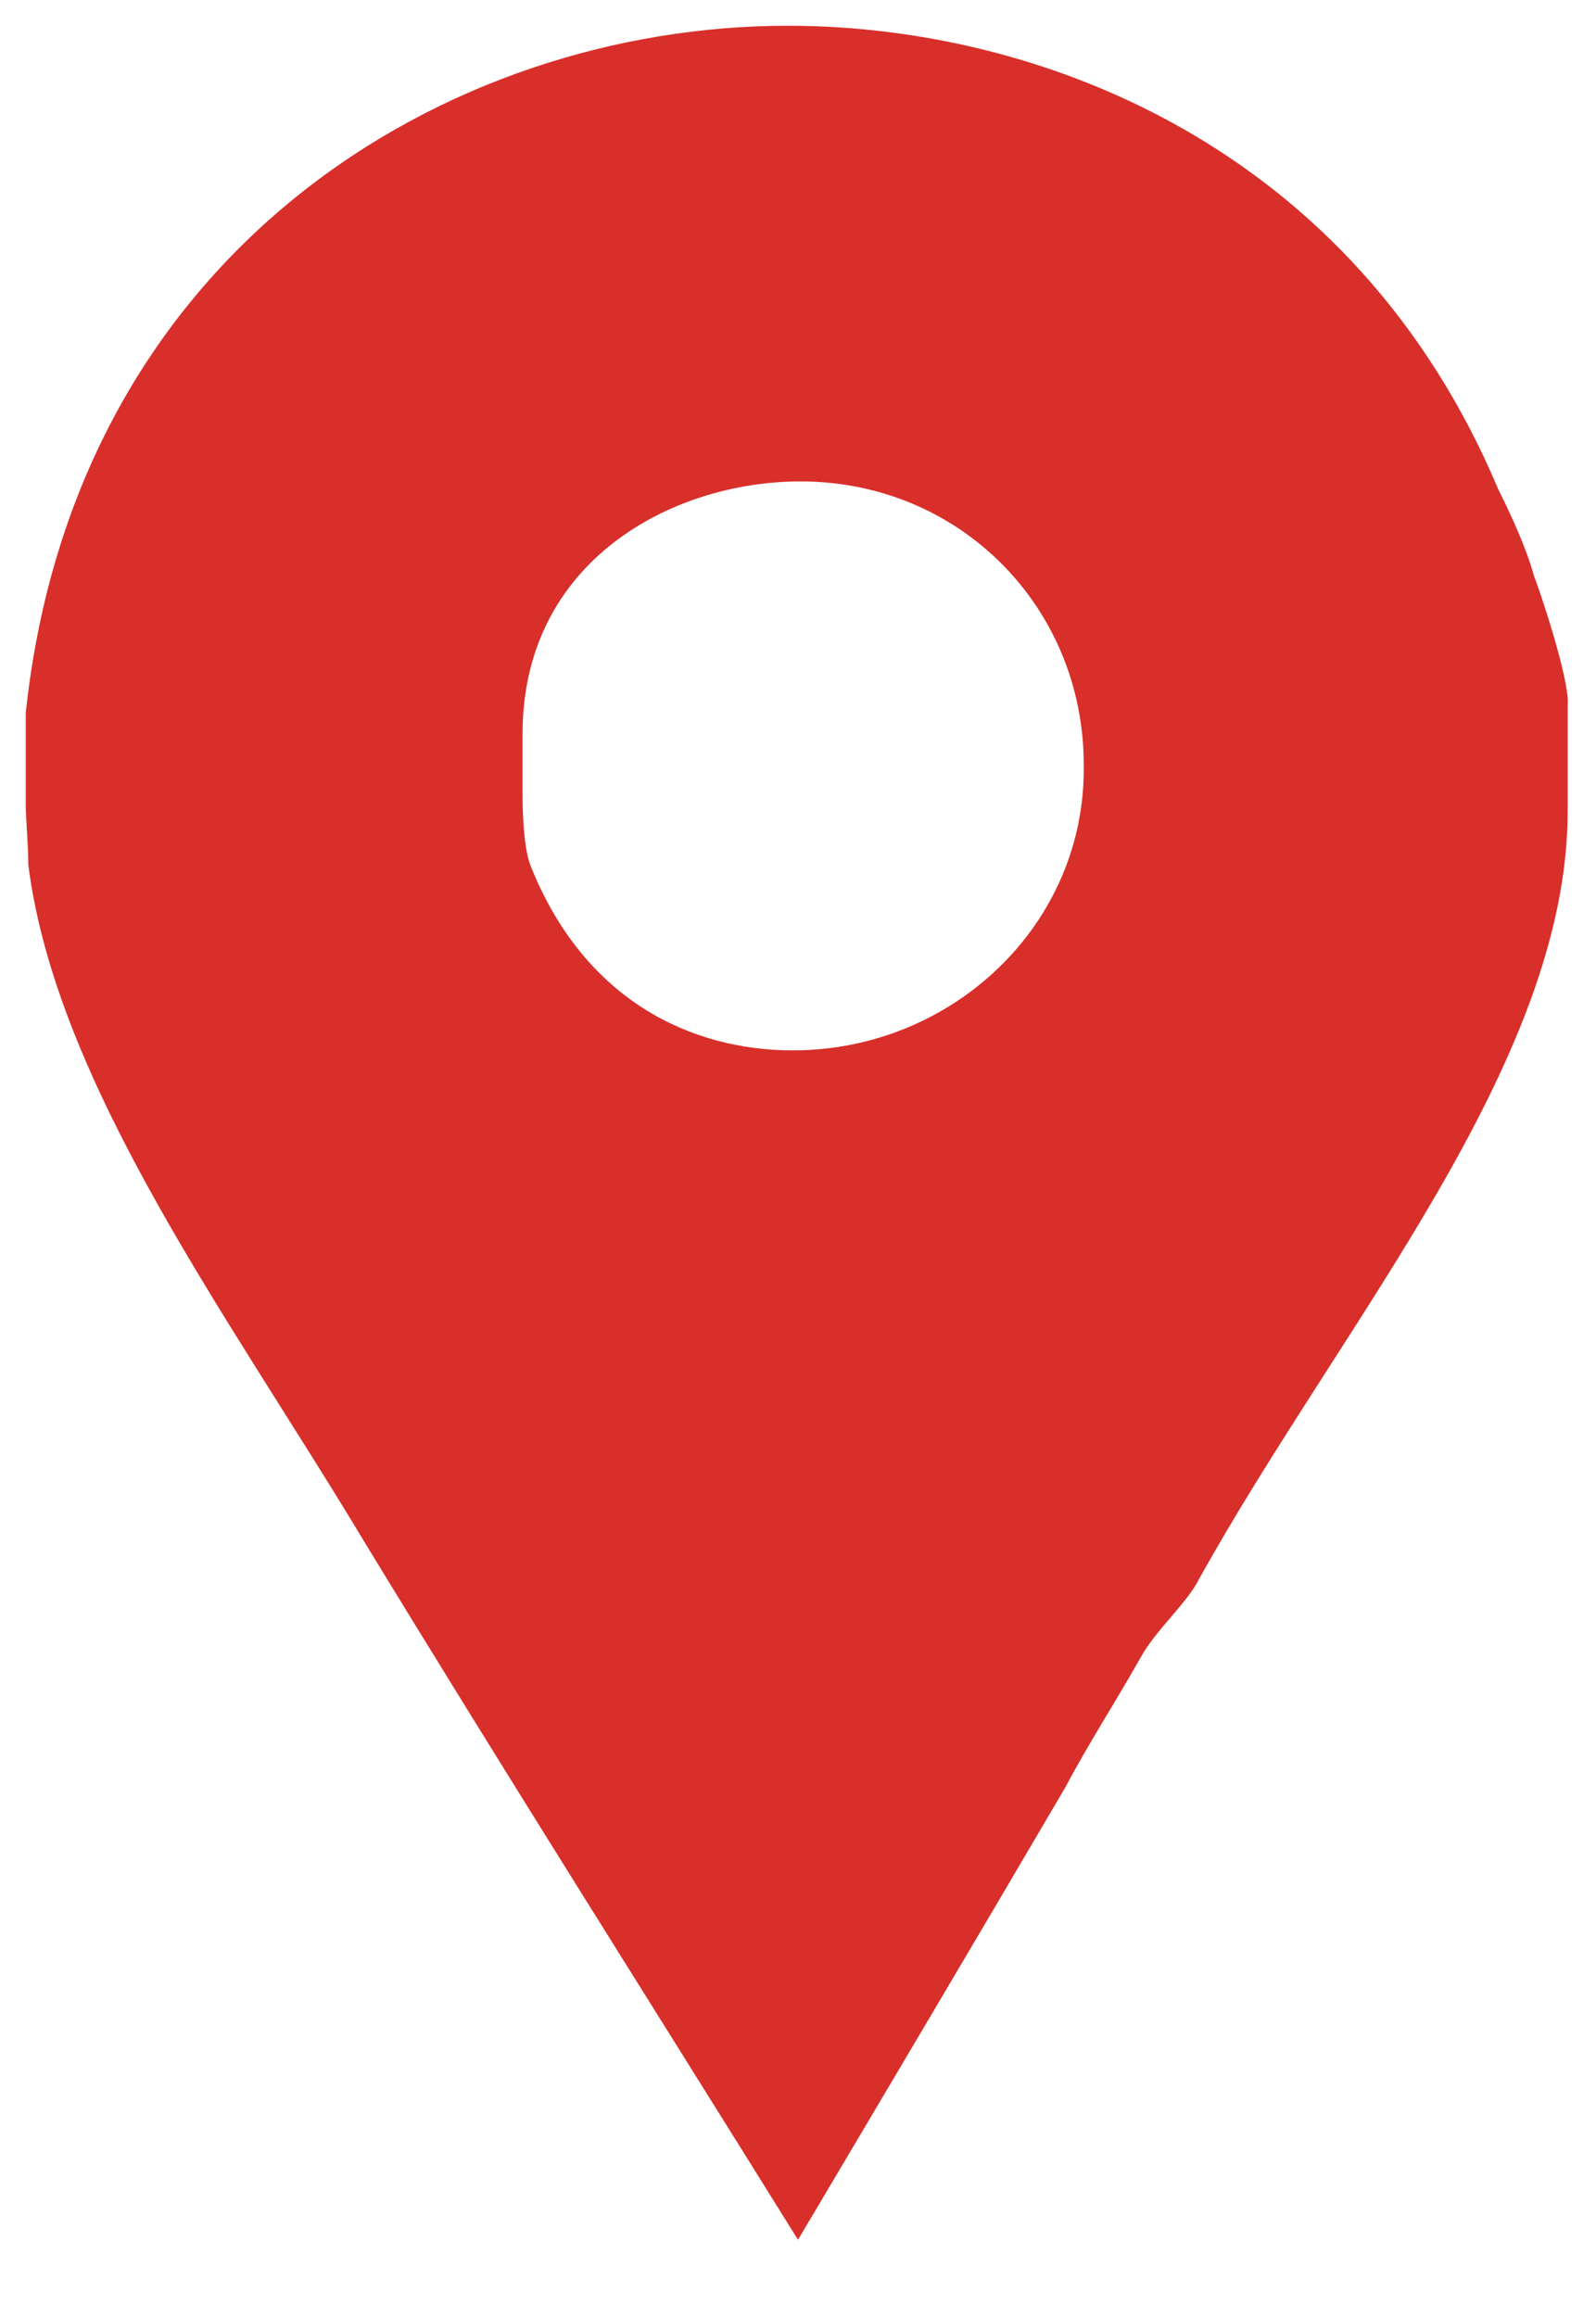 <?xml version="1.0" encoding="utf-8"?>
<!-- Generator: Adobe Illustrator 21.0.0, SVG Export Plug-In . SVG Version: 6.00 Build 0)  -->
<svg version="1.1" id="Forma_1_1_" xmlns="http://www.w3.org/2000/svg" xmlns:xlink="http://www.w3.org/1999/xlink" x="0px" y="0px"
	 viewBox="0 0 62 90" style="enable-background:new 0 0 62 90;" xml:space="preserve">
<style type="text/css">
	.st0{fill:#D82F2A;}
</style>
<g id="Forma_1">
	<g>
		<path class="st0" d="M59.6,22.4c-0.3-1.1-0.9-2.4-1.4-3.4C52.6,5.7,40.4,1,30.6,1C17.4,1,2.9,9.7,1,27.7v3.7
			c0,0.2,0.1,1.5,0.1,2.2c1.1,8.6,7.9,17.7,13,26.2C19.7,69,25.4,78,31,87c3.5-5.9,7-11.8,10.4-17.6c0.9-1.7,2-3.4,2.9-5
			c0.6-1.1,1.8-2.1,2.3-3.1c5.5-9.9,14.3-20,14.3-29.8v-4.1C61,26.4,59.7,22.6,59.6,22.4z M30.8,40.8c-3.9,0-8.1-1.9-10.2-7.2
			c-0.3-0.8-0.3-2.5-0.3-2.7v-2.4c0-6.7,5.8-9.8,10.8-9.8c6.2,0,11,4.9,11,11C42.2,35.9,37,40.8,30.8,40.8z"/>
	</g>
</g>
</svg>
